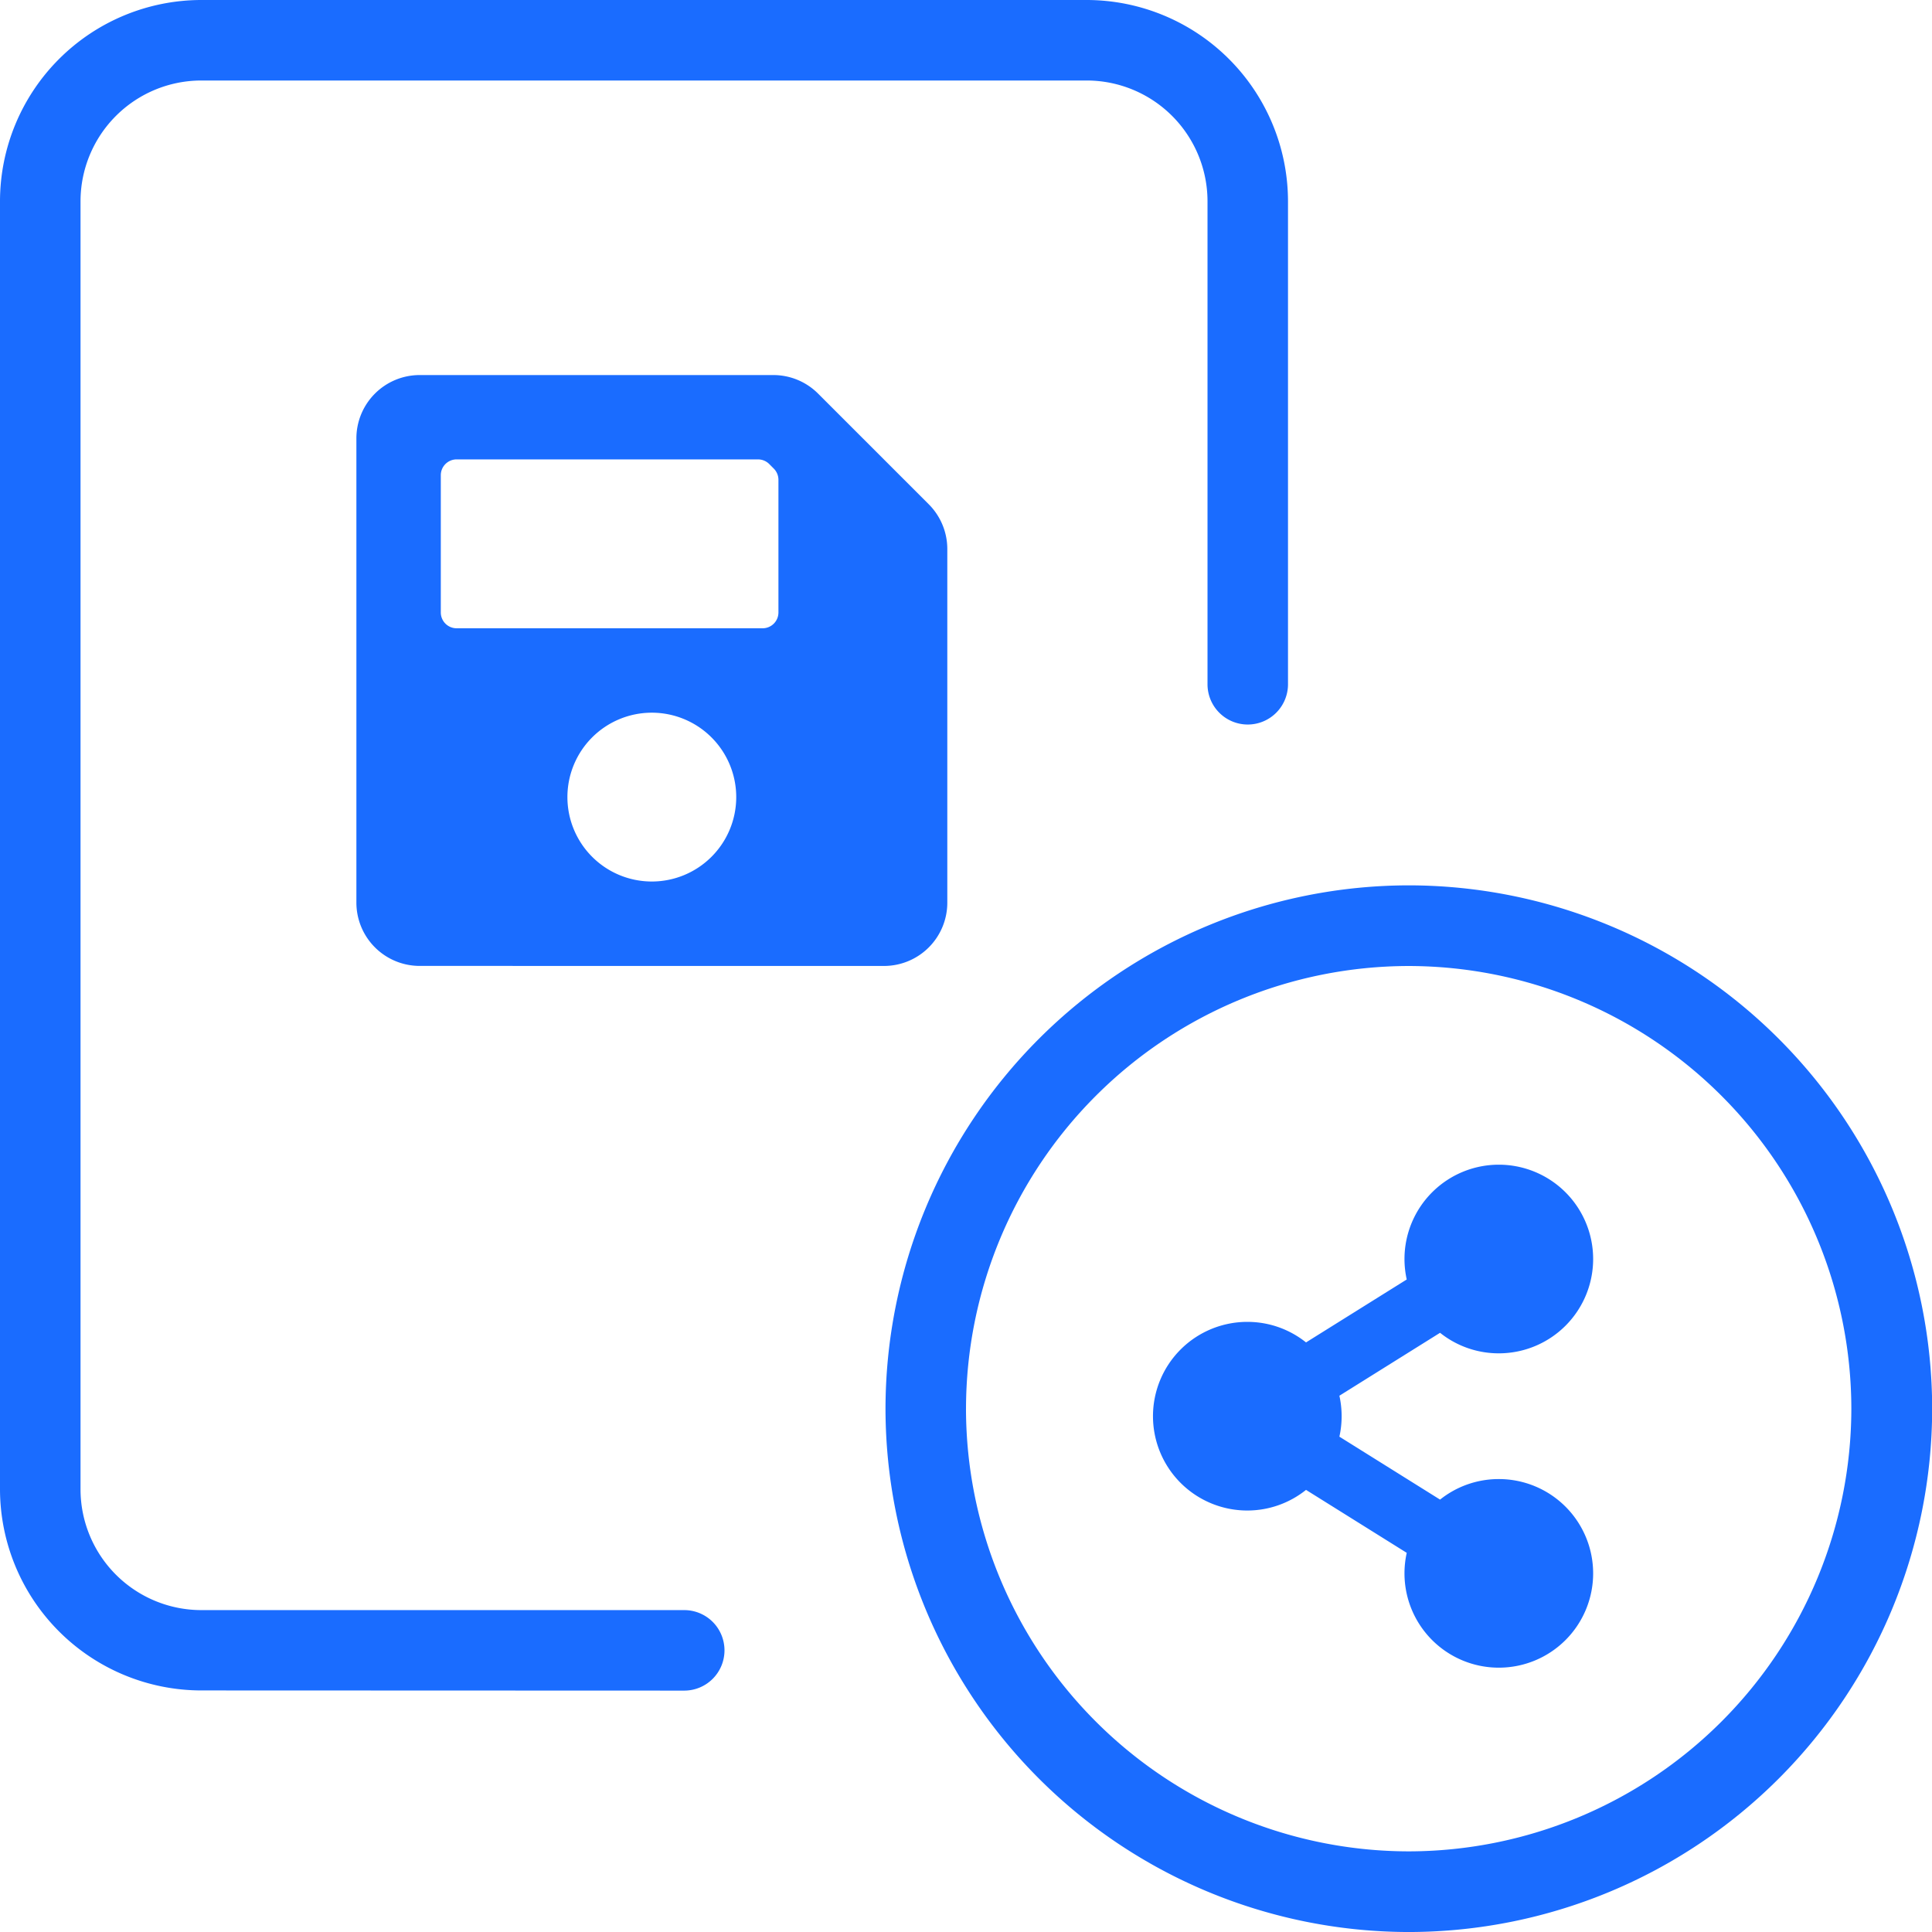 <svg xmlns="http://www.w3.org/2000/svg" width="102.999" height="103" viewBox="0 0 102.999 103">
  <path id="Union_8" data-name="Union 8" d="M-1208.792,5946.1a27.928,27.928,0,0,1,27.9-27.9,27.928,27.928,0,0,1,27.9,27.9,27.928,27.928,0,0,1-27.9,27.9A27.928,27.928,0,0,1-1208.792,5946.1Zm4.291,0a23.63,23.63,0,0,0,23.6,23.6,23.63,23.63,0,0,0,23.6-23.6,23.63,23.63,0,0,0-23.6-23.6A23.63,23.63,0,0,0-1204.5,5946.1Zm-40.77,15.021A10.744,10.744,0,0,1-1256,5950.4v-68.667A10.744,10.744,0,0,1-1245.271,5871h47.208a10.744,10.744,0,0,1,10.729,10.729v25.75a2.146,2.146,0,0,1-2.145,2.147,2.146,2.146,0,0,1-2.146-2.147v-25.75a6.444,6.444,0,0,0-6.438-6.437h-47.208a6.444,6.444,0,0,0-6.436,6.437V5950.4a6.445,6.445,0,0,0,6.436,6.438h25.75a2.146,2.146,0,0,1,2.145,2.145,2.146,2.146,0,0,1-2.145,2.147Zm64.147-6.246a5.038,5.038,0,0,1,.12-1.09l-5.369-3.356a5.006,5.006,0,0,1-3.13,1.1,5.028,5.028,0,0,1-5.029-5.028,5.028,5.028,0,0,1,5.029-5.029,5,5,0,0,1,3.13,1.095l5.369-3.355a5.032,5.032,0,0,1-.12-1.092,5.029,5.029,0,0,1,5.029-5.028,5.029,5.029,0,0,1,5.029,5.028,5.029,5.029,0,0,1-5.029,5.029,5,5,0,0,1-3.132-1.095l-5.367,3.355a5.061,5.061,0,0,1,0,2.183l5.367,3.355a5.006,5.006,0,0,1,3.132-1.095,5.028,5.028,0,0,1,5.029,5.027,5.028,5.028,0,0,1-5.029,5.028A5.028,5.028,0,0,1-1181.124,5954.88Zm-52.5-32.38a3.376,3.376,0,0,1-3.376-3.375v-24.75a3.376,3.376,0,0,1,3.376-3.375h18.852a3.372,3.372,0,0,1,2.385.988l5.9,5.9a3.378,3.378,0,0,1,.99,2.387v18.852a3.375,3.375,0,0,1-3.375,3.375Zm7.874-9a4.5,4.5,0,0,0,4.5,4.5,4.5,4.5,0,0,0,4.5-4.5,4.5,4.5,0,0,0-4.5-4.5A4.5,4.5,0,0,0-1225.75,5913.5Zm-6.75-17.156v7.313a.844.844,0,0,0,.844.843h16.312a.844.844,0,0,0,.844-.843v-7.069a.849.849,0,0,0-.247-.6l-.244-.245a.85.85,0,0,0-.6-.247h-16.068A.844.844,0,0,0-1232.5,5896.343Z" transform="translate(1256 -5871)" fill="#1a6cff"/>
</svg>
